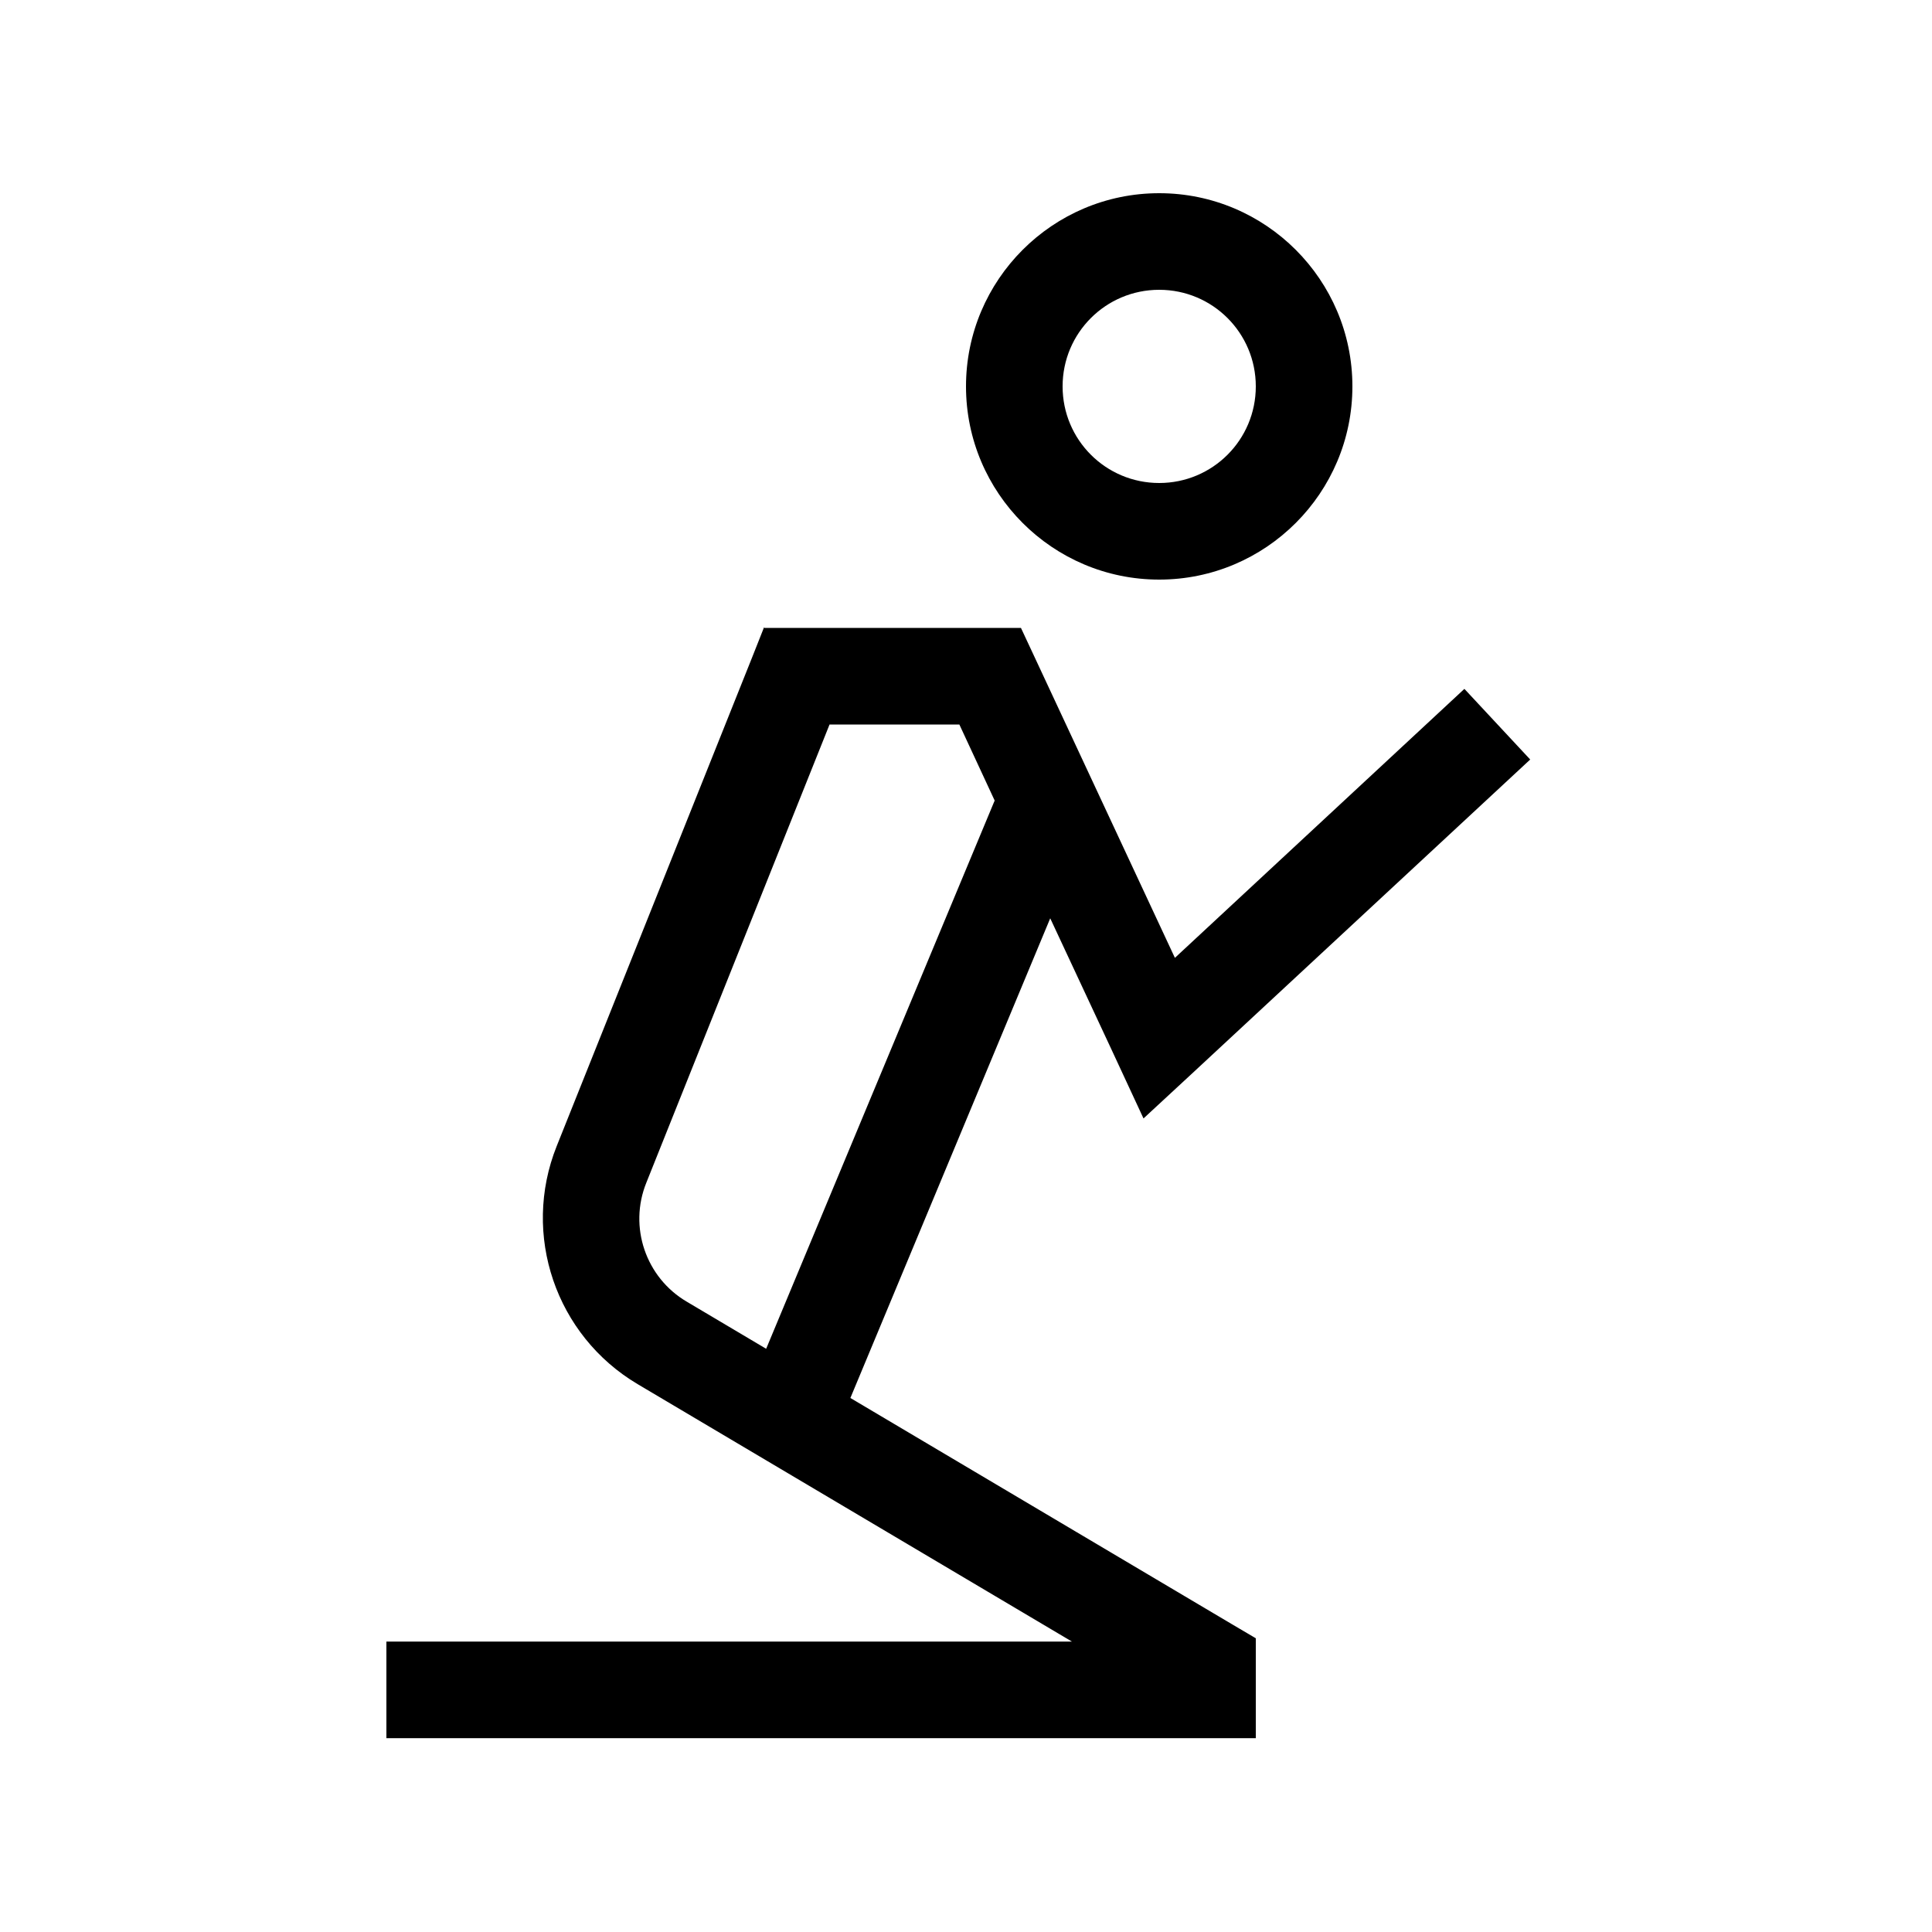 <svg xmlns="http://www.w3.org/2000/svg" viewBox="0 0 640 640"><!--! Font Awesome Pro 7.1.0 by @fontawesome - https://fontawesome.com License - https://fontawesome.com/license (Commercial License) Copyright 2025 Fonticons, Inc. --><path fill="currentColor" d="M416 128C416 110.3 401.7 96 384 96C366.3 96 352 110.3 352 128C352 145.7 366.3 160 384 160C401.7 160 416 145.7 416 128zM320 128C320 92.7 348.7 64 384 64C419.3 64 448 92.7 448 128C448 163.3 419.3 192 384 192C348.7 192 320 163.3 320 128zM253.2 208L338.2 208L342.5 217.2L389.2 317.3L485.1 228.2L506.9 251.6L394.9 355.6L378.8 370.5C374.7 361.6 364.4 339.5 347.9 304.2L281.7 463.1L408.2 538.1L416 542.7L416 575.8L128 575.8L128 543.8L355.1 543.8L211.2 458.5C184.1 442.4 172.7 409 184.4 379.7L249.1 217.9L253.1 207.8zM317.8 240L274.8 240L214.1 391.8C208.2 406.4 213.9 423.2 227.5 431.2L253.8 446.8L329.2 265.9C329.3 265.7 329.4 265.4 329.5 265.2L317.8 240z"/></svg>